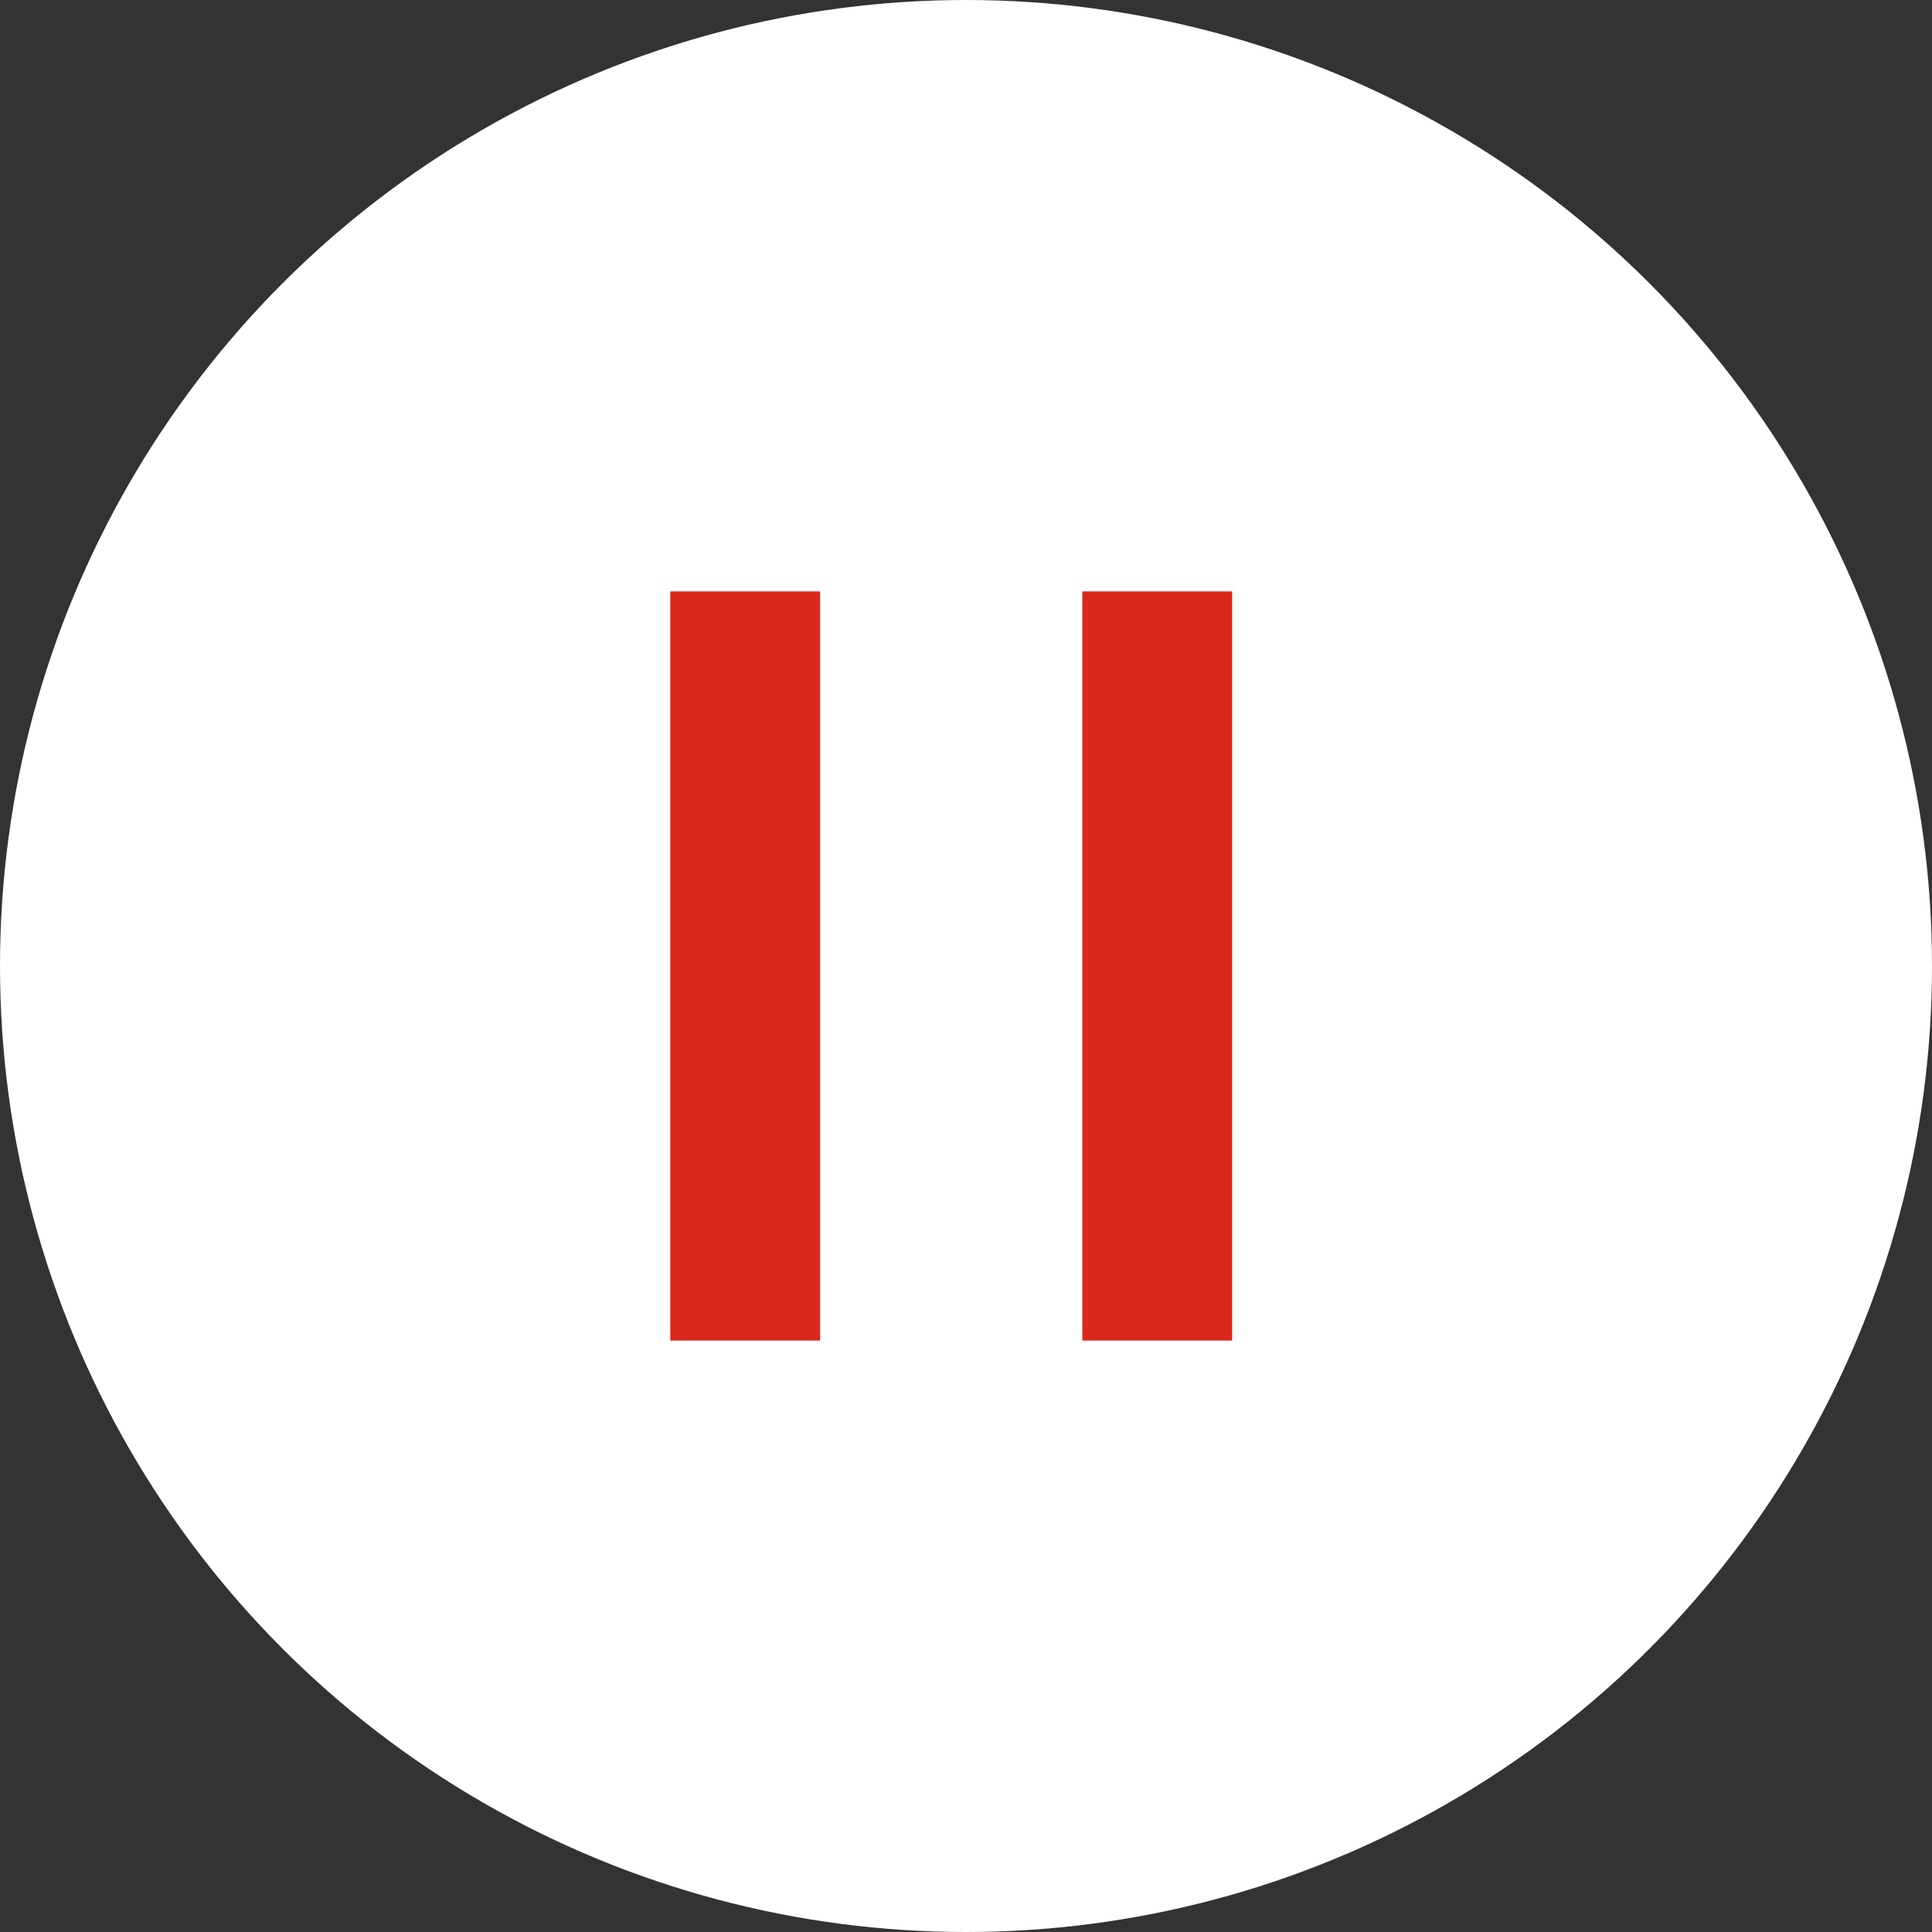 <svg width="49" height="49" viewBox="0 0 49 49" fill="none" xmlns="http://www.w3.org/2000/svg">
<rect x="0" y="0" width="49" height="49" fill="#333333" stroke="none"/>
<circle cx="24.5" cy="24.5" r="24.5" fill="white"/>
<path fill-rule="evenodd" clip-rule="evenodd" d="M17 34V15H20.8V34H17Z" fill="#DA291C"/>
<!-- <path fill-rule="evenodd" clip-rule="evenodd" d="M17 34V15H20.8V34H17Z" fill="#00ff00"/> -->
<path fill-rule="evenodd" clip-rule="evenodd" d="M27.45 34V15H31.25V34H27.45Z" fill="#DA291C"/>
<!-- <path fill-rule="evenodd" clip-rule="evenodd" d="M27.45 34V15H31.25V34H27.45Z" fill="#00ff00"/> -->
</svg>


